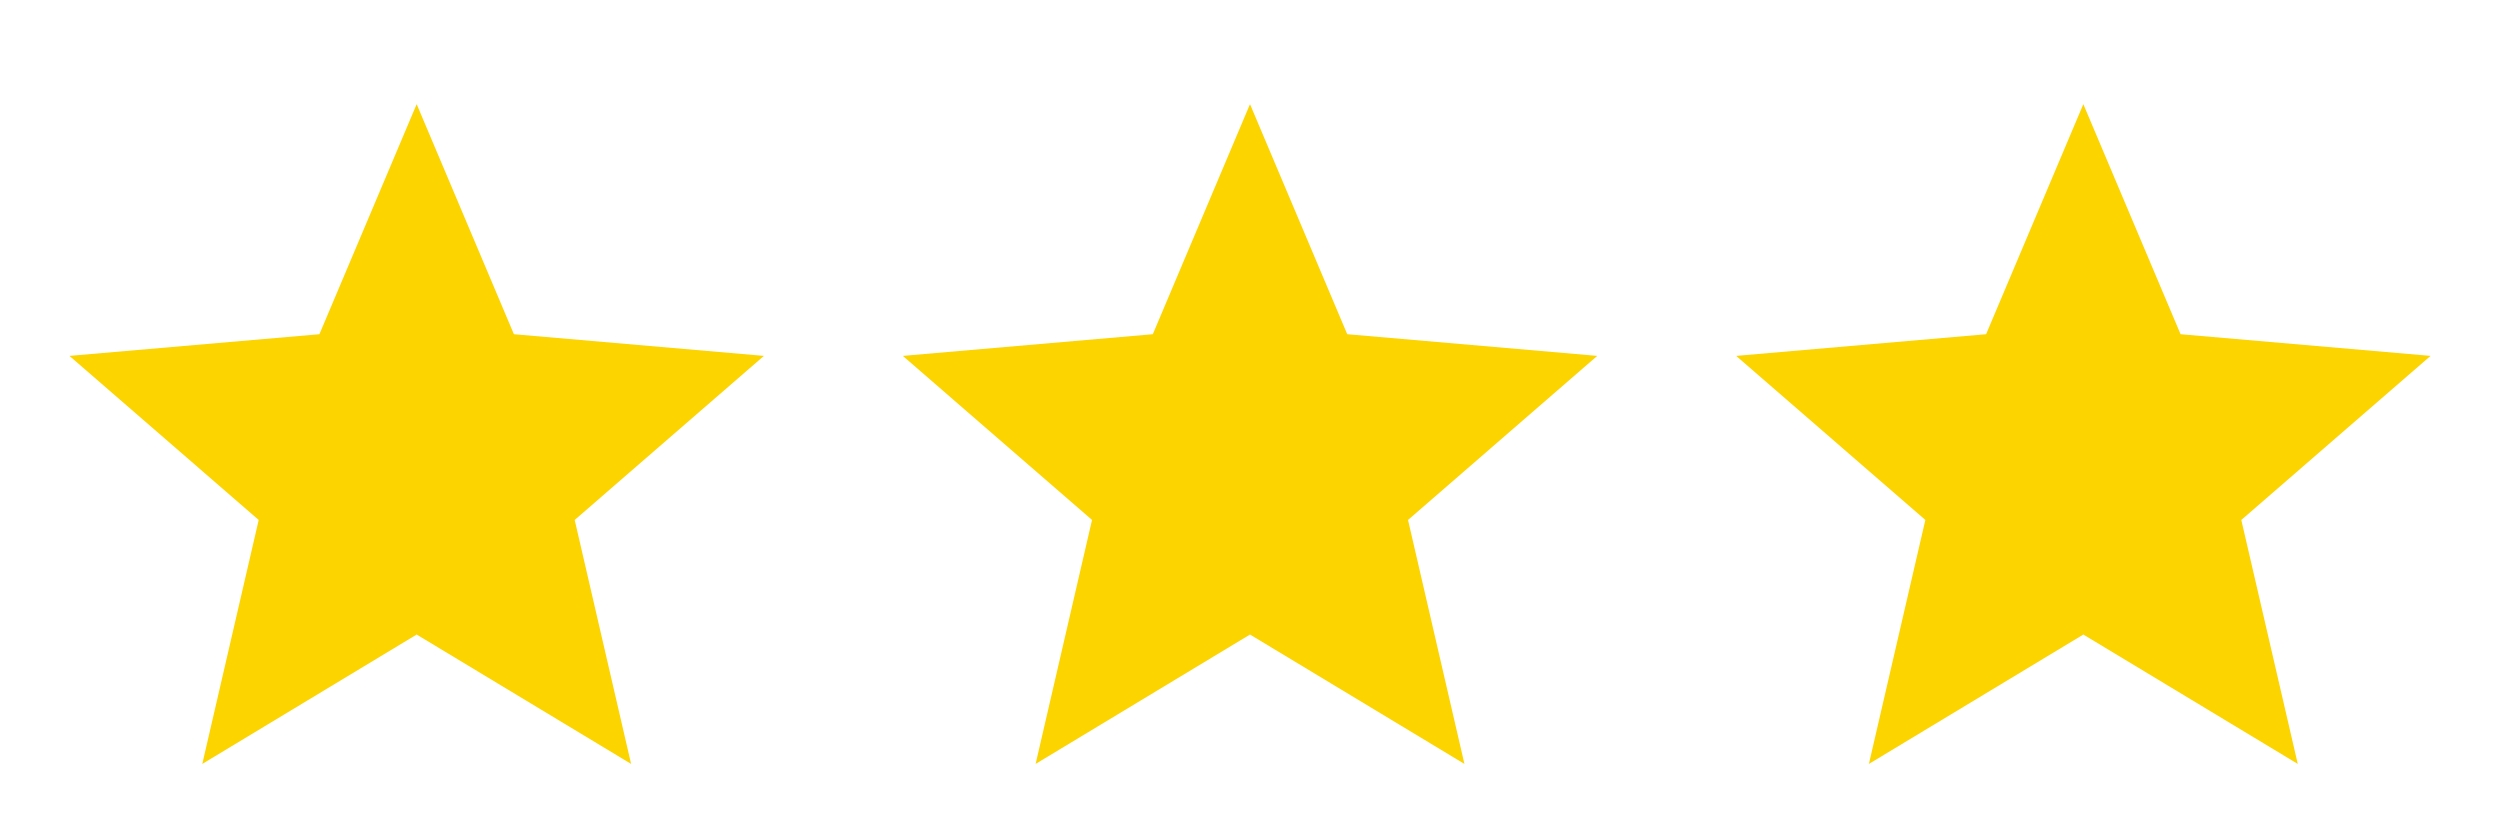 <svg width="48" height="16" viewBox="0 0 48 16" fill="none" xmlns="http://www.w3.org/2000/svg">
<path d="M3.884 14.667L4.967 9.983L1.333 6.833L6.133 6.417L8 2L9.867 6.417L14.667 6.833L11.034 9.983L12.117 14.667L8 12.183L3.884 14.667Z" fill="#FCD400"/>
<path d="M19.884 14.667L20.967 9.983L17.334 6.833L22.134 6.417L24 2L25.867 6.417L30.667 6.833L27.034 9.983L28.117 14.667L24 12.183L19.884 14.667Z" fill="#FCD400"/>
<path d="M35.883 14.667L36.967 9.983L33.334 6.833L38.133 6.417L40 2L41.867 6.417L46.667 6.833L43.033 9.983L44.117 14.667L40 12.183L35.883 14.667Z" fill="#FCD400"/>
</svg>
